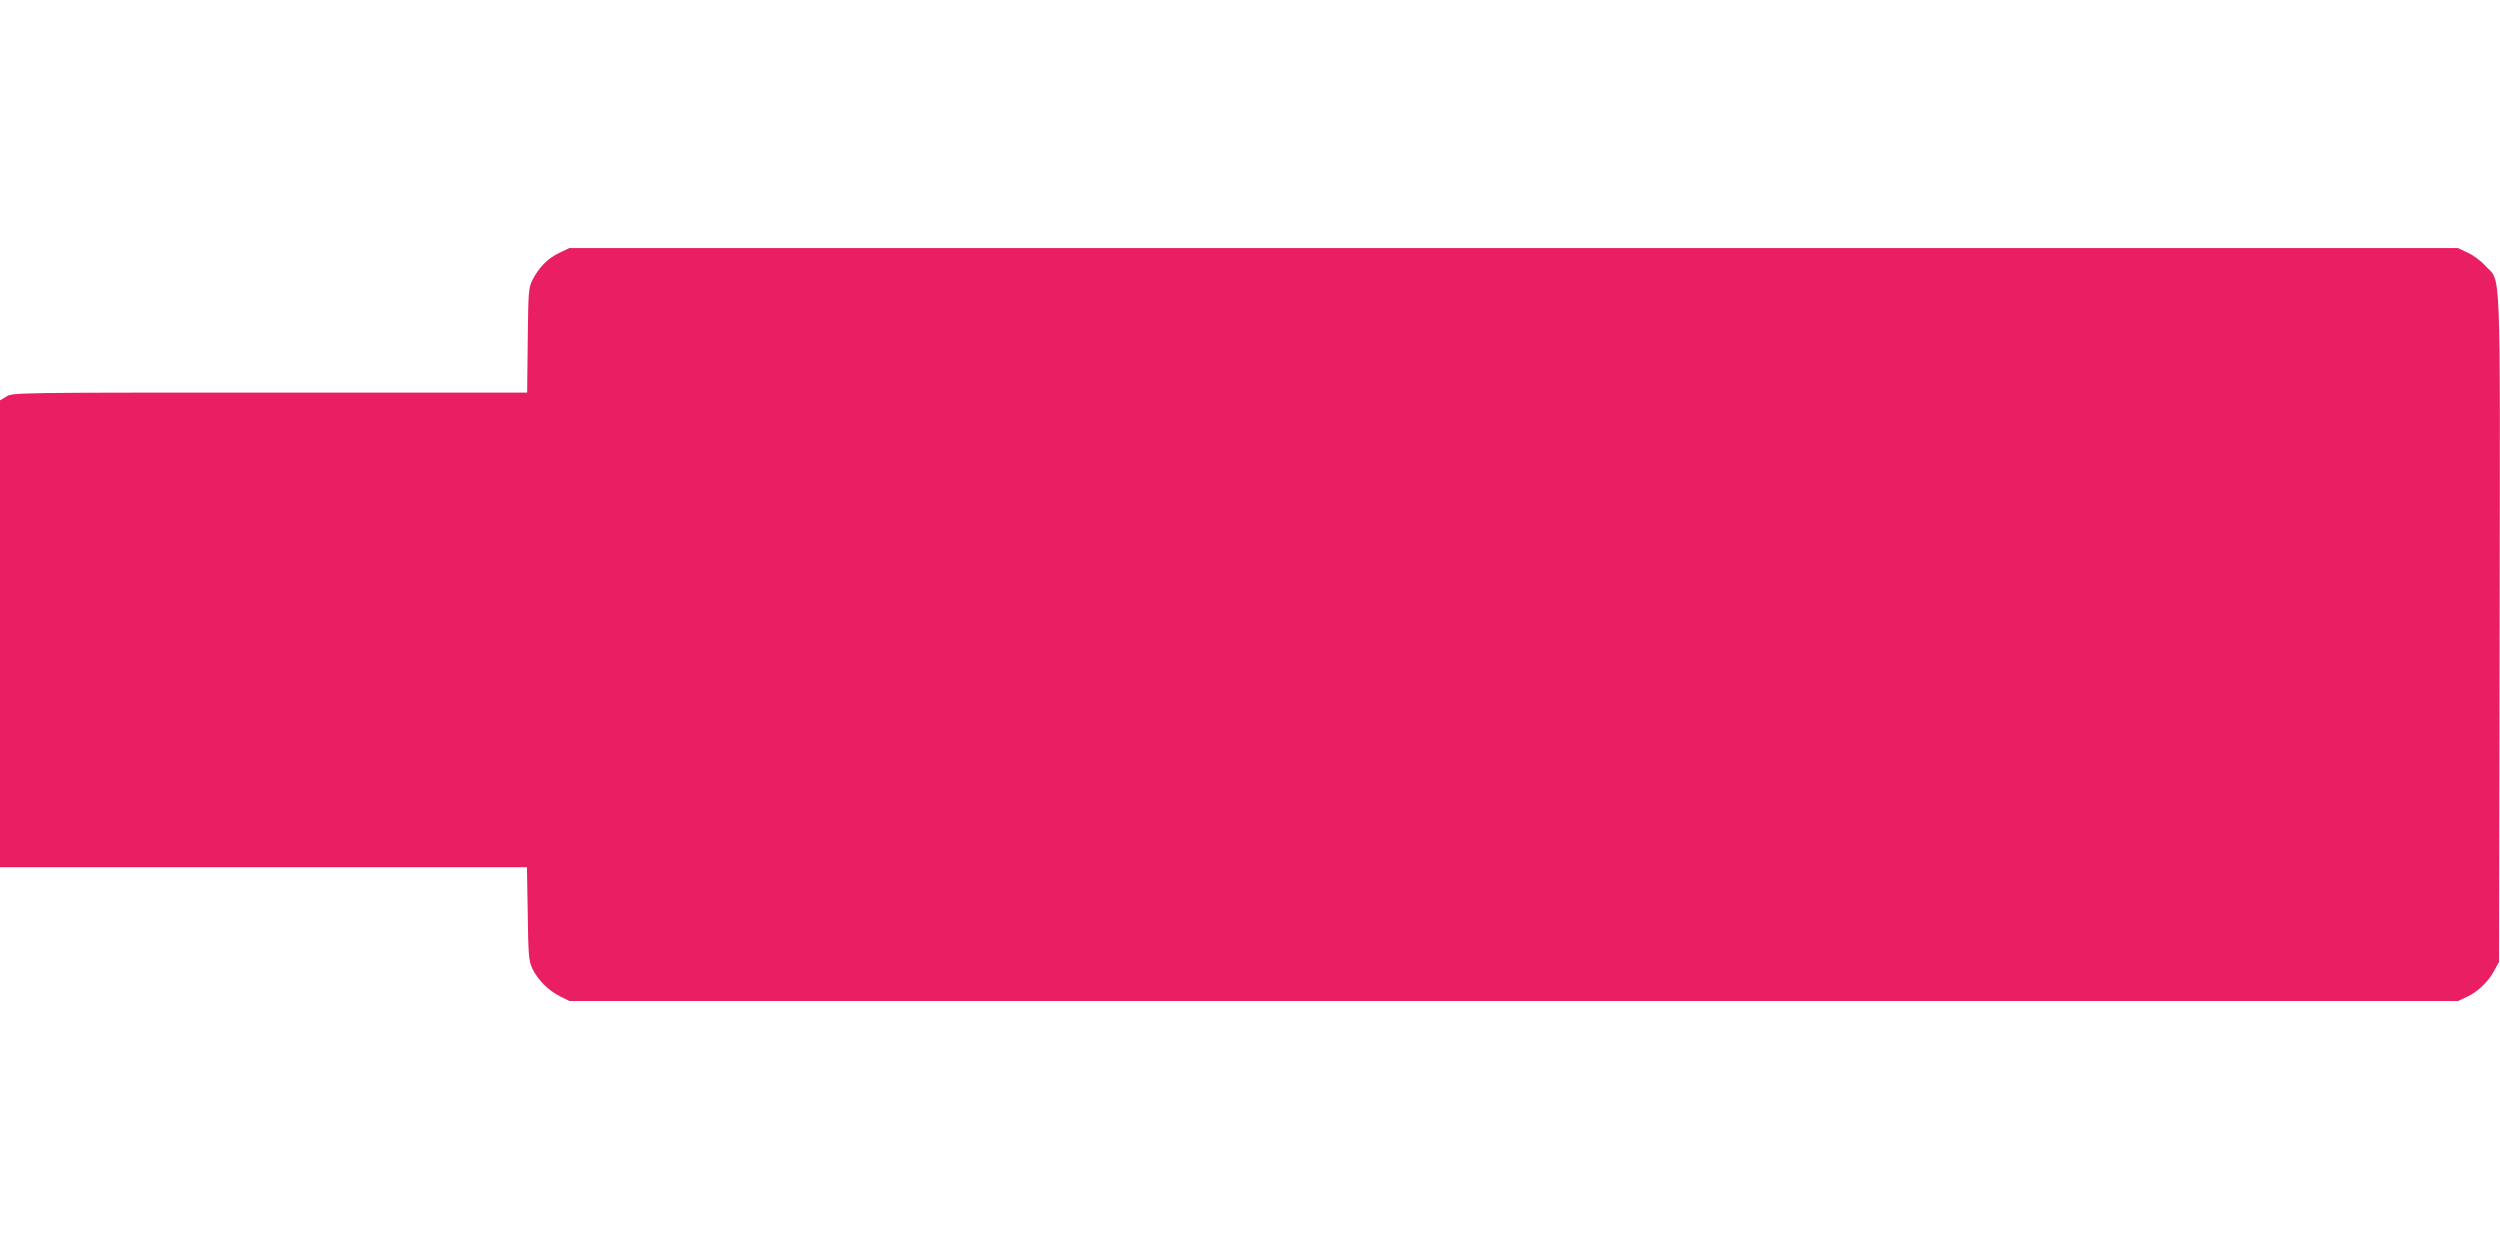 <?xml version="1.0" standalone="no"?>
<!DOCTYPE svg PUBLIC "-//W3C//DTD SVG 20010904//EN"
 "http://www.w3.org/TR/2001/REC-SVG-20010904/DTD/svg10.dtd">
<svg version="1.0" xmlns="http://www.w3.org/2000/svg"
 width="1280pt" height="640pt" viewBox="0 0 1280 640"
 preserveAspectRatio="xMidYMid meet">
<g transform="translate(0,640) scale(0.1,-0.1)"
fill="#e91e63" stroke="none">
<path d="M2865 5106 c-58 -27 -104 -73 -137 -136 -22 -43 -23 -55 -26 -312
l-3 -268 -1317 0 c-1295 0 -1318 0 -1349 -20 l-33 -20 0 -1195 0 -1195 1349 0
1349 0 4 -237 c3 -217 5 -242 24 -283 27 -56 83 -113 143 -142 l46 -23 4835 0
4835 0 46 21 c55 26 111 79 141 137 l23 42 3 1710 c3 1917 8 1766 -72 1853
-22 25 -63 56 -91 68 l-50 24 -4835 0 -4835 0 -50 -24z"/>
</g>
</svg>

